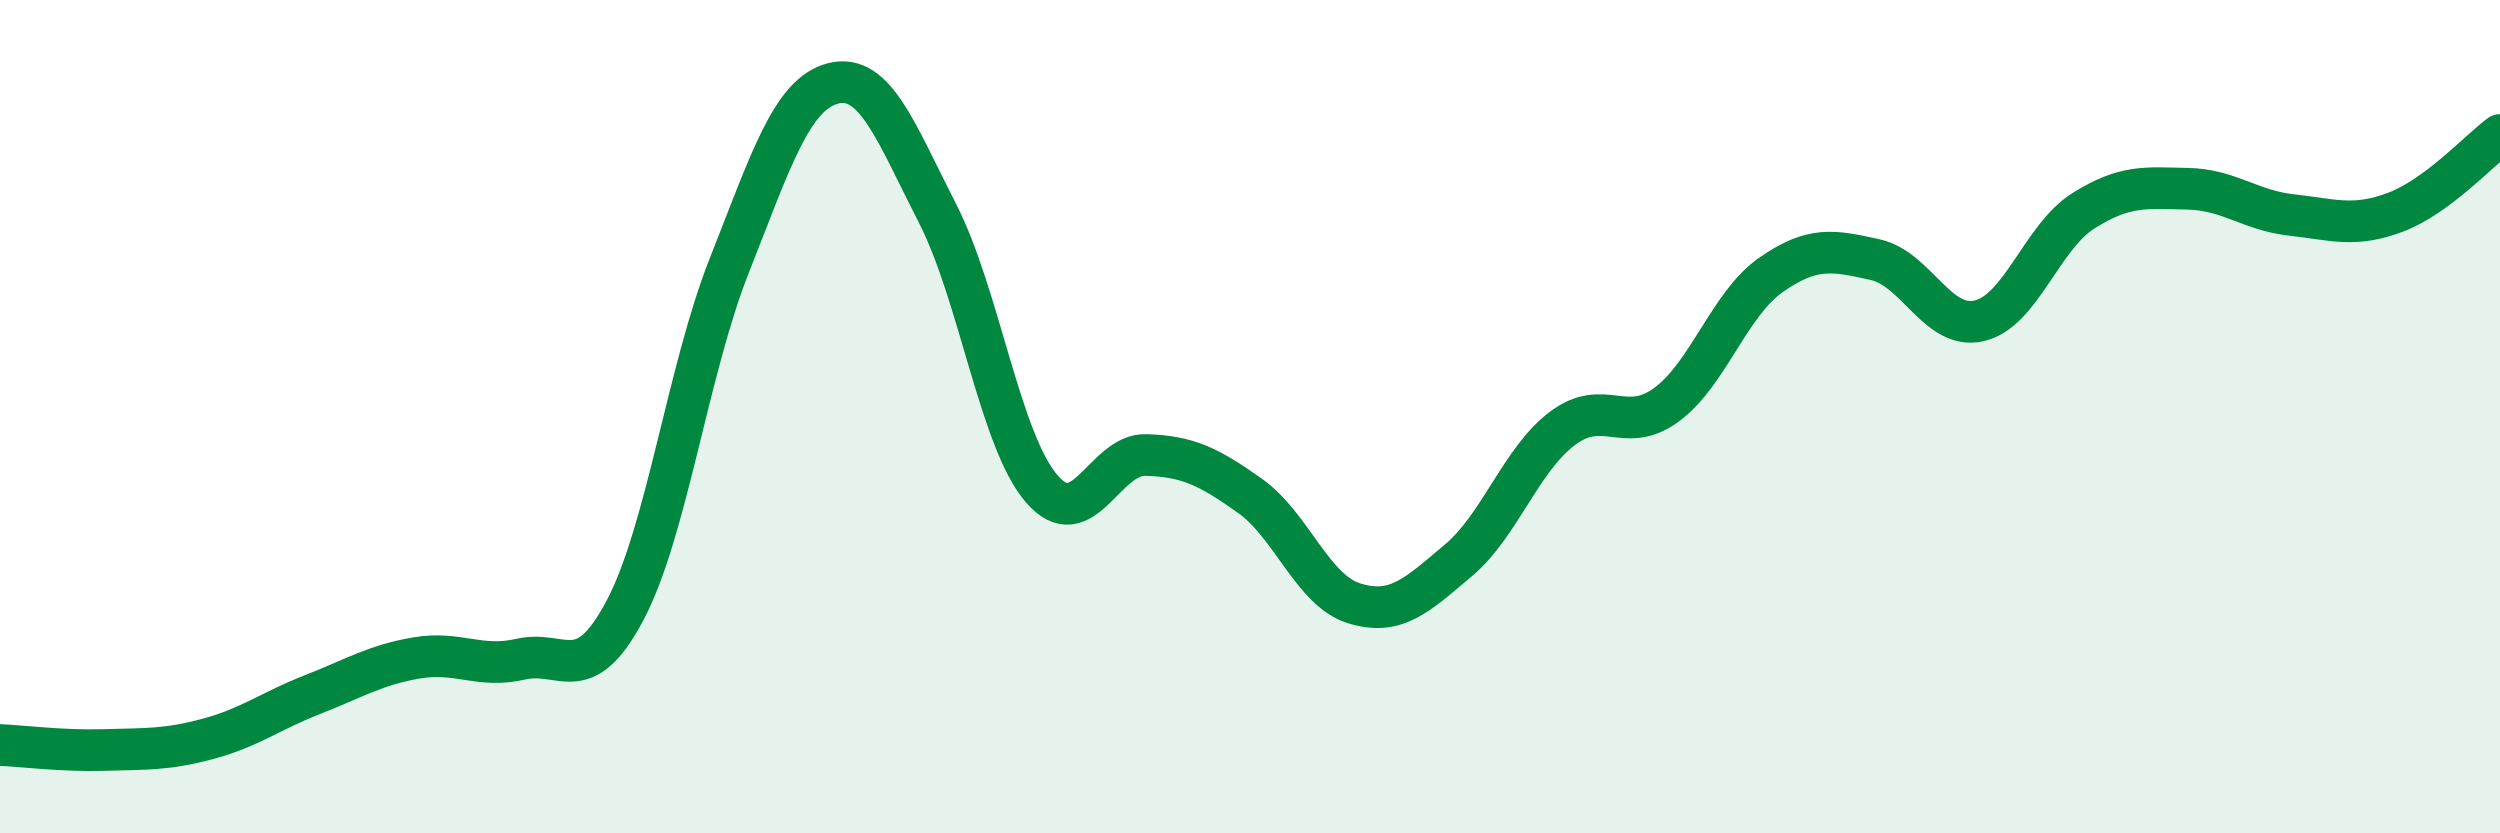 
    <svg width="60" height="20" viewBox="0 0 60 20" xmlns="http://www.w3.org/2000/svg">
      <path
        d="M 0,17.88 C 0.5,17.9 1.5,18.03 2.5,18 C 3.5,17.97 4,18 5,17.73 C 6,17.46 6.5,17.06 7.5,16.67 C 8.5,16.28 9,15.96 10,15.79 C 11,15.62 11.5,16.05 12.5,15.82 C 13.5,15.59 14,16.54 15,14.65 C 16,12.76 16.5,8.91 17.5,6.38 C 18.5,3.85 19,2.25 20,2 C 21,1.75 21.5,3.17 22.5,5.12 C 23.5,7.07 24,10.57 25,11.73 C 26,12.89 26.5,10.89 27.5,10.92 C 28.5,10.95 29,11.19 30,11.9 C 31,12.61 31.5,14.17 32.5,14.48 C 33.5,14.79 34,14.29 35,13.45 C 36,12.61 36.5,11.03 37.5,10.28 C 38.5,9.53 39,10.45 40,9.71 C 41,8.97 41.5,7.3 42.5,6.6 C 43.5,5.9 44,6.01 45,6.23 C 46,6.45 46.5,7.93 47.5,7.7 C 48.5,7.47 49,5.69 50,5.06 C 51,4.43 51.5,4.51 52.5,4.53 C 53.5,4.55 54,5.05 55,5.16 C 56,5.27 56.5,5.47 57.5,5.09 C 58.5,4.71 59.5,3.61 60,3.24L60 20L0 20Z"
        fill="#008740"
        opacity="0.1"
        stroke-linecap="round"
        stroke-linejoin="round"
      />
      <path
        d="M 0,17.88 C 0.5,17.9 1.5,18.03 2.5,18 C 3.5,17.97 4,18 5,17.73 C 6,17.46 6.5,17.06 7.5,16.67 C 8.5,16.28 9,15.96 10,15.79 C 11,15.62 11.5,16.05 12.5,15.82 C 13.5,15.59 14,16.54 15,14.65 C 16,12.76 16.5,8.91 17.5,6.38 C 18.5,3.85 19,2.25 20,2 C 21,1.75 21.5,3.17 22.5,5.12 C 23.5,7.07 24,10.57 25,11.73 C 26,12.89 26.5,10.89 27.5,10.92 C 28.5,10.95 29,11.19 30,11.9 C 31,12.61 31.5,14.17 32.5,14.48 C 33.5,14.79 34,14.29 35,13.45 C 36,12.61 36.5,11.03 37.5,10.28 C 38.5,9.53 39,10.45 40,9.71 C 41,8.97 41.5,7.3 42.5,6.6 C 43.5,5.9 44,6.01 45,6.23 C 46,6.45 46.5,7.93 47.5,7.7 C 48.5,7.47 49,5.69 50,5.06 C 51,4.43 51.5,4.51 52.5,4.53 C 53.5,4.55 54,5.05 55,5.16 C 56,5.27 56.5,5.47 57.5,5.09 C 58.5,4.71 59.5,3.61 60,3.24"
        stroke="#008740"
        stroke-width="1"
        fill="none"
        stroke-linecap="round"
        stroke-linejoin="round"
      />
    </svg>
  
